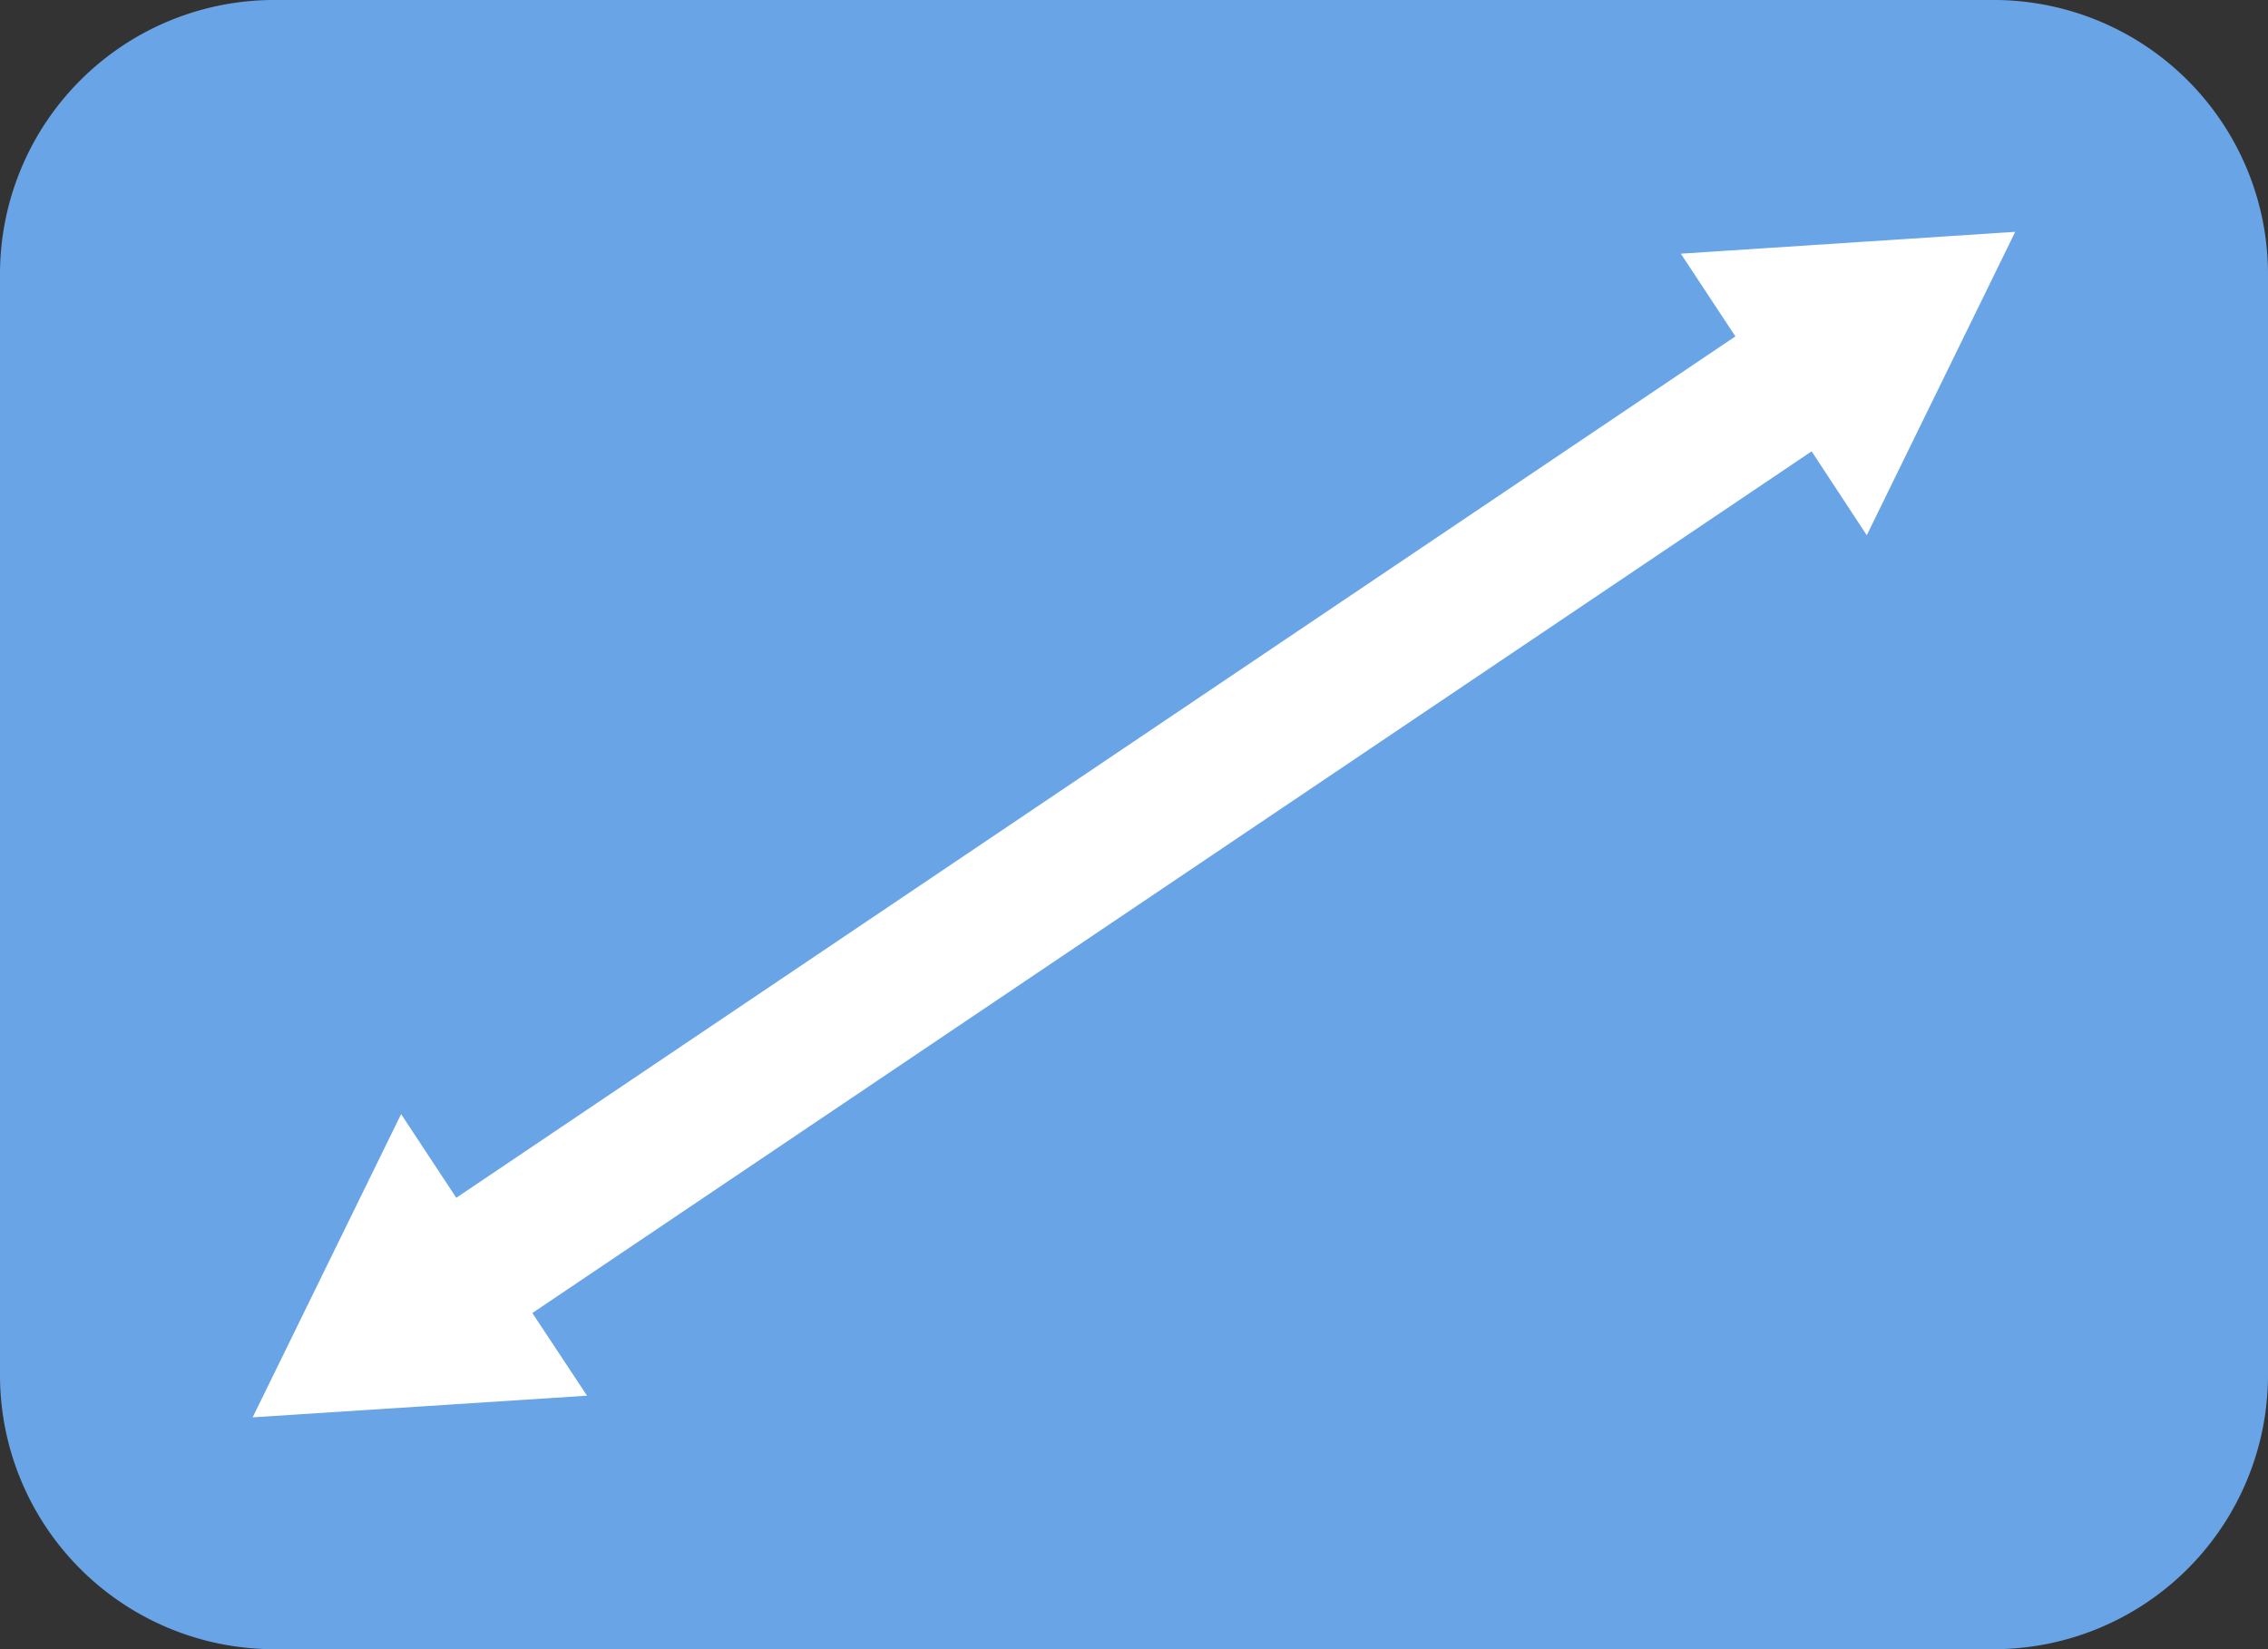 <svg id="グループ_938" data-name="グループ 938" xmlns="http://www.w3.org/2000/svg" xmlns:xlink="http://www.w3.org/1999/xlink" width="55" height="40" viewBox="0 0 55 40">
  <rect x="0" y="0" width="55" height="40" fill="#333333" stroke="none"/>
  <defs>
    <clipPath id="clip-path">
      <rect id="長方形_3124" data-name="長方形 3124" width="55" height="40" fill="none"/>
    </clipPath>
  </defs>
  <g id="グループ_937" data-name="グループ 937" clip-path="url(#clip-path)">
    <path id="パス_1292" data-name="パス 1292" d="M55,33.336A6.653,6.653,0,0,1,48.4,40H6.593A6.648,6.648,0,0,1,0,33.336V6.667A6.65,6.65,0,0,1,6.593,0H48.4A6.654,6.654,0,0,1,55,6.667Z" fill="#69a5e6"/>
    <path id="パス_1293" data-name="パス 1293" d="M45.27,12.982l3.6-7.359-8.109.53,1.323,2.006L11.065,29.052l-1.338-2.03-3.6,7.355,8.109-.525L12.91,31.847l31.023-20.9Z" fill="#fff"/>
  </g>
</svg>

